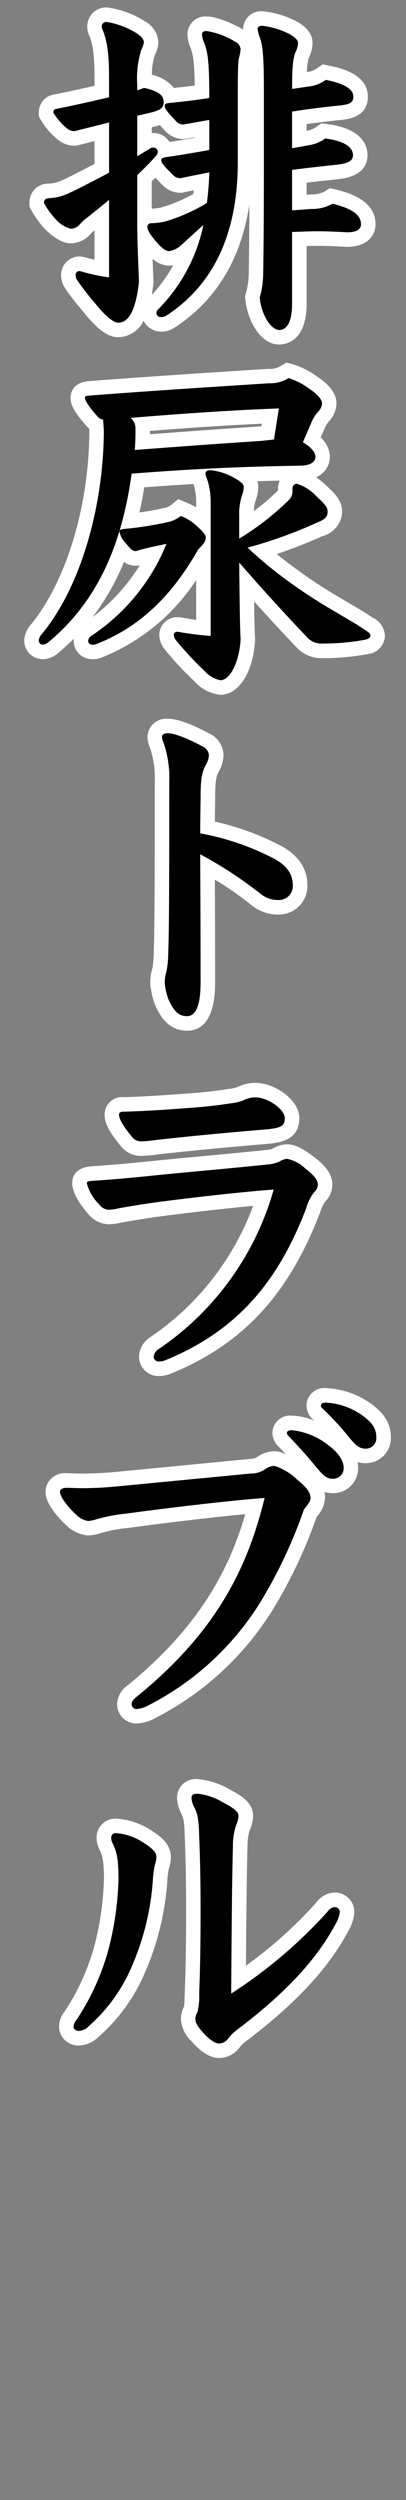 <svg id="レイヤー_1" data-name="レイヤー 1" xmlns="http://www.w3.org/2000/svg" viewBox="0 0 56 344"><rect x="0" y="0" width="56" height="344" fill="#808080" stroke="none"/><defs><style>.cls-1{fill:#fff;}</style></defs><path d="M38.515,46.407c-1.718,0-3.405-2.458-3.683-5.369l-.019-.191.054-.185a11.263,11.263,0,0,0,.44-2.935c.095-5.961.095-12.265.095-17.33V12.572c0-4.761-.153-6.06-.476-7.029-.049-.163-.095-.29-.137-.41a3.263,3.263,0,0,1-.25-1.106,1.486,1.486,0,0,1,1.624-1.48,12,12,0,0,1,4.28,1.28c.785.461,1.664,1.1,1.664,2.072a4,4,0,0,1-.459,1.73,11.64,11.64,0,0,0-.35,3.45l1.153-.168a3.9,3.9,0,0,0,1.927-.745l.35-.242.416.084c1.136.227,4.6.919,4.6,3.284,0,1.985-1.894,2.148-3.027,2.245-1.744.174-3.679.416-5.422.677V19.2l1.224-.221a4,4,0,0,0,1.767-.75l.316-.218.38.049c3.9.5,4.713,2.065,4.713,3.3,0,1.941-2.212,2.194-3.046,2.29l-.394.042c-1.462.158-3.2.346-4.96.565v3.612l1.568-.114a4.8,4.8,0,0,0,2.455-.561l.362-.235.419.1c2.017.489,4.7,1.414,4.7,3.805,0,.493-.211,2.1-2.92,2.1-1.736-.1-3.287-.144-4.08-.144-.611,0-1.522.028-2.505.061v8.876C41.291,45.8,39.552,46.407,38.515,46.407ZM16.289,45.4c-.367,0-1.485,0-3.849-2.915l-.752-.919a24.629,24.629,0,0,1-1.861-2.44,2.25,2.25,0,0,1-.394-1.254,1.519,1.519,0,0,1,1.528-1.577h.1l.336.068c.771.2,1.838.471,2.645.641V29.614l-1.2.969a6.686,6.686,0,0,0-1.022.881,2.788,2.788,0,0,1-2.055,1.022c-1.15,0-2.61-1.426-2.772-1.589a11.85,11.85,0,0,1-1.808-2.5l-.117-.219v-.248c0-.685.29-1.53,1.668-1.667,1.249-.084,1.8-.278,3.965-1.384q1.625-.811,3.344-1.726V18.136q-.771.195-1.527.381c-.677.168-1.34.332-1.976.5l-.123.032h-.127a2.556,2.556,0,0,1-1.638-.571l-.087-.07A9.028,9.028,0,0,1,6.488,15.99l-.128-.228V15.5A1.454,1.454,0,0,1,7.6,13.992c2.409-.473,4.722-1,6.445-1.4V10.7c0-3.52-.315-5-.788-6.146a2.119,2.119,0,0,1-.22-.91A1.612,1.612,0,0,1,14.705,2.02a11.815,11.815,0,0,1,4.717,1.743c1.176.782,1.42,1.541,1.42,2.041a3.087,3.087,0,0,1-.367,1.288l-.057.127a11.147,11.147,0,0,0-.484,3.858l.177.04c1.33.3,2.822.808,3.306,2.046l.055,0c1.393-.144,2.89-.3,4.392-.529-.02-4.068-.2-5.266-.648-6.413A4.454,4.454,0,0,1,26.858,4.8a1.463,1.463,0,0,1,1.624-1.527,11.431,11.431,0,0,1,4.475,1.616,2.161,2.161,0,0,1,1.23,1.88,5.637,5.637,0,0,1-.223,1.348,32.913,32.913,0,0,0-.161,4.8v9.409c0,10.094-3.448,17.465-10.246,21.911a2.282,2.282,0,0,1-1.316.4A1.588,1.588,0,0,1,20.569,43.1a1.792,1.792,0,0,1,.582-1.284,22.055,22.055,0,0,0,4.957-7.749l-.5.46A4.109,4.109,0,0,1,23.3,35.558c-.789,0-1.6-.555-2.641-1.8-.263-.313-.5-.61-.7-.9.04,1.722.109,3.445.168,4.926l.041,1.031-.009.076C19.846,41.687,19.1,45.4,16.289,45.4ZM19.93,30a1.479,1.479,0,0,1,.872-.284,9.222,9.222,0,0,0,1.692-.2,23.564,23.564,0,0,0,5.108-2.2c.088-.734.157-1.519.207-2.37l-.579.114c-.719.143-1.432.284-2.131.439l-.108.024h-.109a2.438,2.438,0,0,1-1.763-.773A11.063,11.063,0,0,1,21.5,22.944q-.714.752-1.574,1.578Zm1.208-10.7a1.612,1.612,0,0,1,1.6,1.331l.184-.026c1.744-.244,3.37-.525,4.94-.806V17.693c-.211.037-.422.076-.633.114-.6.108-1.206.216-1.809.313l-.078.013h-.08a2.413,2.413,0,0,1-1.815-.878c-.48-.516-.843-.906-1.108-1.236a5.763,5.763,0,0,1-1.362.455l-1.051.25v3.008l.133-.079A1.9,1.9,0,0,1,21.138,19.3Z"/><path class="cls-1" d="M14.705,3.02A11.181,11.181,0,0,1,18.881,4.6c.576.383.961.815.961,1.2a2.733,2.733,0,0,1-.337,1.008,13.122,13.122,0,0,0-.575,4.9v.72l.96-.336c2.112.48,2.687,1.1,2.687,1.969,0,.719-.384,1.1-1.823,1.439l-1.824.433V21.5c.575-.336,1.1-.672,1.679-1.008a.9.9,0,0,1,.529-.192.6.6,0,0,1,.624.576.934.934,0,0,1-.288.624c-.817.912-1.681,1.776-2.544,2.592v6.193c0,2.88.143,6.048.239,8.5-.48,4.225-1.536,5.617-2.88,5.617-.576,0-1.632-.768-3.072-2.545a37.966,37.966,0,0,1-2.544-3.264,1.258,1.258,0,0,1-.24-.719.518.518,0,0,1,.528-.577l.239.048a24.2,24.2,0,0,0,3.841.816V27.5c-.912.769-1.824,1.489-2.832,2.3a7.826,7.826,0,0,0-1.152,1.008,1.731,1.731,0,0,1-1.3.672A4.264,4.264,0,0,1,7.7,30.19a10.983,10.983,0,0,1-1.632-2.256c0-.529.289-.624.768-.672,1.44-.1,2.16-.385,4.32-1.489q1.872-.936,3.889-2.016V16.845c-1.632.431-3.265.816-4.753,1.2a1.583,1.583,0,0,1-1.056-.384A8.071,8.071,0,0,1,7.36,15.5a.46.46,0,0,1,.432-.527c2.688-.529,5.185-1.105,7.249-1.585V10.7c0-3.408-.288-5.137-.864-6.529a1.248,1.248,0,0,1-.144-.527.615.615,0,0,1,.672-.624m21.458.527A11.161,11.161,0,0,1,39.955,4.7c.816.48,1.152.863,1.152,1.2a3.138,3.138,0,0,1-.383,1.345c-.337.96-.433,2.112-.433,4.992l2.3-.336a4.9,4.9,0,0,0,2.351-.912c3.12.624,3.793,1.536,3.793,2.3,0,.816-.432,1.1-2.112,1.249-1.92.191-4.225.48-6.337.815V20.4l2.4-.432a5.04,5.04,0,0,0,2.161-.912c3.024.384,3.839,1.392,3.839,2.3,0,.672-.479,1.1-2.16,1.3-1.775.192-4.032.432-6.24.72v5.568l2.641-.191a5.611,5.611,0,0,0,2.927-.721c2.977.721,3.937,1.68,3.937,2.833,0,.672-.576,1.1-1.92,1.1-1.633-.1-3.217-.144-4.08-.144-.817,0-2.16.048-3.505.1v9.841c0,2.88-.912,3.648-1.776,3.648-1.056,0-2.449-1.968-2.688-4.464a12.333,12.333,0,0,0,.48-3.216c.095-5.953.095-12.338.095-17.33V12.572c0-4.752-.143-6.192-.527-7.344a5.1,5.1,0,0,1-.336-1.2c0-.336.239-.48.624-.48m-7.681.721a10.608,10.608,0,0,1,3.985,1.488,1.216,1.216,0,0,1,.72,1.008,4.8,4.8,0,0,1-.193,1.1c-.1.288-.191.912-.191,5.04v9.409c0,10.129-3.553,16.994-9.793,21.074a1.3,1.3,0,0,1-.769.24.608.608,0,0,1-.672-.528.83.83,0,0,1,.288-.576A23.1,23.1,0,0,0,28.05,30.958c-1.008.912-2.064,1.872-3.12,2.832a3.133,3.133,0,0,1-1.632.768c-.336,0-.912-.288-1.872-1.44-.769-.912-1.1-1.488-1.1-1.92a.482.482,0,0,1,.481-.48,9.983,9.983,0,0,0,1.968-.24,24.637,24.637,0,0,0,5.76-2.544,41.74,41.74,0,0,0,.336-4.225c-1.344.288-2.688.528-3.984.816a1.433,1.433,0,0,1-1.056-.48c-1.3-1.3-1.585-1.632-1.585-2.016,0-.192.1-.336.817-.432,2.064-.288,3.936-.624,5.808-.96V16.509c-1.2.192-2.4.431-3.6.624A1.416,1.416,0,0,1,24.21,16.6c-1.248-1.344-1.488-1.631-1.488-2.063,0-.193.095-.337.816-.385,1.872-.192,3.6-.384,5.328-.672,0-4.944-.192-6.288-.72-7.632A3.5,3.5,0,0,1,27.858,4.8c0-.432.24-.527.624-.527M14.705,1.02a2.62,2.62,0,0,0-2.672,2.624,3.186,3.186,0,0,0,.316,1.341c.362.893.692,2.226.692,5.715v1.1c-1.605.368-3.588.81-5.635,1.212A2.456,2.456,0,0,0,5.36,15.5v.524l.257.456a9.986,9.986,0,0,0,2.277,2.667l.084.075.091.065a3.559,3.559,0,0,0,2.219.758h.254l.246-.064c.633-.163,1.292-.326,1.967-.494l.286-.071v3.139c-.953.5-1.886.981-2.783,1.43C8.109,25.083,7.7,25.2,6.7,25.266l-.033,0-.033,0a2.574,2.574,0,0,0-2.569,2.662v.5l.233.439A12.775,12.775,0,0,0,6.282,31.6c.442.442,2,1.882,3.479,1.882a3.726,3.726,0,0,0,2.709-1.257l.055-.055.051-.059a3.683,3.683,0,0,1,.465-.423v4.053c-.5-.124-.993-.25-1.343-.34l-.052-.013-.054-.011-.239-.048-.194-.039h-.2a2.525,2.525,0,0,0-2.528,2.577,3.242,3.242,0,0,0,.561,1.806A25.77,25.77,0,0,0,10.915,42.2c.227.276.475.578.75.916,1.84,2.27,3.267,3.283,4.624,3.283A3.914,3.914,0,0,0,19.8,44.125a2.684,2.684,0,0,0,2.443,1.506,3.288,3.288,0,0,0,1.879-.577c5.7-3.728,9.146-9.414,10.273-16.941-.011,3.135-.035,6.409-.086,9.581a10.422,10.422,0,0,1-.4,2.686l-.108.37.036.384c.3,3.083,2.127,6.273,4.679,6.273.886,0,3.776-.407,3.776-5.648V33.851c.591-.017,1.118-.029,1.505-.029.778,0,2.306.043,3.963.14l.058,0h.059c2.893,0,3.92-1.672,3.92-3.1,0-3.454-4.114-4.449-5.466-4.777l-.838-.2-.723.47a3.856,3.856,0,0,1-1.907.4h-.02l-.055,0-.5.036V25.139c1.45-.173,2.865-.326,4.069-.456l.386-.041c1.807-.207,3.945-.943,3.945-3.285,0-1.336-.726-3.671-5.587-4.288l-.761-.1-.63.436A3.064,3.064,0,0,1,42.3,18l-.009,0v-.926c1.492-.21,3.076-.4,4.536-.548,1.05-.09,3.913-.336,3.913-3.239,0-3.185-4.065-4-5.4-4.265l-.832-.166-.7.482a2.911,2.911,0,0,1-1.481.575A7.681,7.681,0,0,1,42.579,8a4.883,4.883,0,0,0,.528-2.1c0-1.666-1.553-2.58-2.138-2.923a12.866,12.866,0,0,0-4.806-1.429,2.47,2.47,0,0,0-2.624,2.48v.04l-.044-.026-.023-.015-.024-.013c-.728-.41-3.237-1.745-4.966-1.745A2.467,2.467,0,0,0,25.858,4.8a5.265,5.265,0,0,0,.436,1.811c.348.9.521,1.92.562,5.157-.969.13-1.934.238-2.872.336a5.35,5.35,0,0,0-3.03-1.807,8.555,8.555,0,0,1,.394-2.7l.039-.085a3.982,3.982,0,0,0,.455-1.7A3.465,3.465,0,0,0,19.99,2.939,12.7,12.7,0,0,0,14.705,1.02ZM20.93,17.514l.285-.067c.214-.05.511-.12.842-.23.2.221.42.46.666.725a3.407,3.407,0,0,0,2.543,1.191h.159l.157-.025q.642-.1,1.284-.22v.074c-1.123.2-2.28.392-3.491.569a2.637,2.637,0,0,0-2.237-1.23c-.07,0-.139,0-.208.008v-.8Zm0,7.432q.255-.249.5-.492c.279.3.607.629.984,1.006a3.4,3.4,0,0,0,2.47,1.065H25.1l.215-.047c.461-.1.928-.2,1.4-.293-.015.173-.032.343-.049.51a22.186,22.186,0,0,1-4.452,1.861,9.148,9.148,0,0,1-1.284.159V24.946Zm.01,15.631c.11-.631.172-1.183.216-1.569l.017-.152-.006-.152-.038-.957c-.027-.674-.056-1.4-.083-2.149a3.529,3.529,0,0,0,2.252.96,3.1,3.1,0,0,0,.6-.059,21.89,21.89,0,0,1-2.953,4.078Z"/><path d="M30.4,94.6a4.818,4.818,0,0,1-2.843-1.519,46.956,46.956,0,0,1-4.09-4.388,2.388,2.388,0,0,1-.5-1.334A1.449,1.449,0,0,1,24.5,85.927a4.856,4.856,0,0,1,.773.106c.577.1,1.546.275,2.788.392V76.34c-3.77,6.591-8.478,10.91-14.385,13.2a1.952,1.952,0,0,1-.889.163,1.526,1.526,0,0,1-1.624-1.528,1.863,1.863,0,0,1,.9-1.534,27.081,27.081,0,0,0,9.215-10.429c-.769.168-1.51.346-2.232.578l-.148.048h-.158a2.657,2.657,0,0,1-2.033-1.3A30.721,30.721,0,0,1,7.376,89.088,2.3,2.3,0,0,1,5.92,89.7a1.559,1.559,0,0,1-1.576-1.576,2.4,2.4,0,0,1,.5-1.321l.066-.09c5.108-6.094,8.408-16.9,8.408-27.535l-.05-.734a2.5,2.5,0,0,1-.622-.536c-1.92-2.151-1.92-2.849-1.92-3.147,0-1.2,1.122-1.286,1.6-1.326,8.958-.682,16.983-1.194,23.432-1.605l1.3-.083a3.767,3.767,0,0,0,2.251-.587l.343-.2.387.091a10.518,10.518,0,0,1,3.191,1.621c.821.535,2.188,1.606,2.188,2.809a2.74,2.74,0,0,1-.868,1.907,4.959,4.959,0,0,0-.8,1.41l-.725,1.682a3.13,3.13,0,0,1,1.477,2.346c0,1.087-.83,2.248-3.16,2.248-2.766.046-5.359.113-7.894.206a2.18,2.18,0,0,1,1.164,1.77,4.023,4.023,0,0,1-.242,1.276,7.43,7.43,0,0,0-.382,2.709v1.218a31.461,31.461,0,0,0,5.2-4.221c.1-.1.147-.192.147-.6,0-1.73,1.243-1.865,1.624-1.865,1.254,0,3.2,1.829,3.28,1.906,1.38,1.282,1.945,1.908,1.945,2.935,0,1.475-1.07,2.026-2.166,2.464a65.268,65.268,0,0,1-7.87,2.953,60.024,60.024,0,0,0,5.386,4.182c1.409,1.006,3.291,2.2,5.3,3.36.438.263.849.5,1.245.737.946.556,1.84,1.081,2.61,1.607l.094.062c.756.5,1.3.867,1.3,1.676,0,.286-.109,1.242-1.5,1.552a32.419,32.419,0,0,1-6.027.552,3.656,3.656,0,0,1-3.01-1.253c-2.368-2.479-4.94-5.28-7.532-8.2.041,4.09.087,6.71.164,7.813l0,.064,0,.063C33.957,91.842,32.367,94.6,30.4,94.6ZM25.311,70.065A7.628,7.628,0,0,1,27.7,71.533c.127.112.246.22.359.325V68.781a9.79,9.79,0,0,0-.263-1.936,4.58,4.58,0,0,0-.215-.681c-.08-.214-.153-.418-.2-.6-2.695.147-5.43.331-8.344.555A55.124,55.124,0,0,1,17.9,71.689a41.716,41.716,0,0,0,4.937-.81,3.2,3.2,0,0,0,1.457-.658l.463-.386ZM19.628,58.373a3.381,3.381,0,0,1,.061.664c0,.457,0,1.07-.029,1.8C25.931,60.356,31,60,35.953,59.671l.973-.106.364-2.315C32.2,57.459,26.52,57.82,19.628,58.373Z"/><path class="cls-1" d="M39.812,52.028a9.625,9.625,0,0,1,2.879,1.488c1.1.72,1.729,1.488,1.729,1.968a1.761,1.761,0,0,1-.576,1.2,5.785,5.785,0,0,0-1.009,1.728l-1.056,2.448c1.1.624,1.729,1.392,1.729,1.968,0,.816-.817,1.248-2.16,1.248-8.642.144-15.266.48-23.187,1.1-1.2,8.5-3.984,16.945-11.425,23.138a1.4,1.4,0,0,1-.816.384.555.555,0,0,1-.576-.576,1.508,1.508,0,0,1,.336-.768c5.713-6.817,8.641-18.338,8.641-28.178l-.1-1.441a1.231,1.231,0,0,1-.816-.48c-1.2-1.343-1.68-2.16-1.68-2.5,0-.288.192-.288.768-.336,9.456-.72,17.857-1.248,24.626-1.68a4.719,4.719,0,0,0,2.689-.72M38.467,56.2c-6.529.24-13.442.72-20.449,1.3a1.93,1.93,0,0,1,.671,1.537c0,.671,0,1.68-.1,2.88,6.913-.528,12.289-.912,17.426-1.248l1.776-.192.672-4.273M29.01,64.7a8,8,0,0,1,3.36,1.1c.912.48,1.248.864,1.248,1.248a3.132,3.132,0,0,1-.191.96,8.415,8.415,0,0,0-.433,3.025V74.11a37.061,37.061,0,0,0,6.913-5.377,1.648,1.648,0,0,0,.432-1.3c0-.625.192-.865.624-.865a6.085,6.085,0,0,1,2.593,1.633c1.343,1.248,1.632,1.631,1.632,2.208,0,.72-.336,1.056-1.537,1.536a61.943,61.943,0,0,1-9.505,3.408,57.862,57.862,0,0,0,6.817,5.473c1.345.96,3.217,2.16,5.377,3.408,1.44.864,2.736,1.584,3.792,2.3.721.48.96.624.96.912s-.288.48-.72.576a31.468,31.468,0,0,1-5.809.528,2.685,2.685,0,0,1-2.3-.96c-3.072-3.216-6.289-6.768-9.266-10.177.049,5.377.1,9.169.193,10.561C32.994,91.2,31.7,93.6,30.4,93.6a3.945,3.945,0,0,1-2.16-1.248,45.487,45.487,0,0,1-3.984-4.273,1.391,1.391,0,0,1-.288-.72c0-.24.192-.432.528-.432a43.555,43.555,0,0,0,4.561.576V68.781a10.715,10.715,0,0,0-.288-2.16c-.1-.48-.336-.96-.433-1.344,0-.336.144-.576.672-.576M24.93,70.99a6.618,6.618,0,0,1,2.112,1.3c.864.768,1.344,1.3,1.344,1.68,0,.432-.288.912-1.056,1.632-3.408,6.048-7.825,10.609-14.018,13.009a1.12,1.12,0,0,1-.527.1c-.432,0-.624-.24-.624-.528a.925.925,0,0,1,.48-.72A27.623,27.623,0,0,0,22.962,74.83c-1.536.336-2.881.576-4.225,1.008-.48,0-.816-.384-1.392-1.1a3.05,3.05,0,0,1-.864-1.584c0-.24.192-.336.768-.384a46.2,46.2,0,0,0,5.809-.912,4.182,4.182,0,0,0,1.872-.864M39.5,49.9l-.687.4a2.881,2.881,0,0,1-1.819.455l-1.293.083c-6.451.411-14.479.923-23.352,1.6l-.1.008c-2.274.185-2.519,1.686-2.519,2.322,0,.716.265,1.675,2.188,3.829a3.736,3.736,0,0,0,.386.389l.018.265C12.308,69.638,9.1,80.162,4.147,86.074l-.072.085-.061.093a3.362,3.362,0,0,0-.67,1.875A2.548,2.548,0,0,0,5.92,90.7a3.27,3.27,0,0,0,2.1-.846q1.153-.962,2.163-1.981a2.585,2.585,0,0,0-.018.3A2.521,2.521,0,0,0,12.785,90.7a3.108,3.108,0,0,0,1.314-.256,27.908,27.908,0,0,0,12.96-10.634v5.492c-.686-.091-1.236-.189-1.614-.256a5.387,5.387,0,0,0-.947-.122,2.455,2.455,0,0,0-2.528,2.432A3.265,3.265,0,0,0,22.6,89.19l.04.06.044.057a45.776,45.776,0,0,0,4.173,4.483A5.49,5.49,0,0,0,30.4,95.6c2.551,0,4.517-3.083,4.781-7.5l.008-.128-.009-.128c-.058-.845-.1-2.75-.131-5.089,1.99,2.209,3.94,4.315,5.762,6.224a4.653,4.653,0,0,0,3.75,1.578A33.31,33.31,0,0,0,50.744,90l.032-.006.031-.007a2.611,2.611,0,0,0,2.285-2.528,2.963,2.963,0,0,0-1.749-2.508l-.1-.069c-.78-.532-1.687-1.065-2.648-1.63-.393-.231-.8-.472-1.223-.724C45.356,81.36,43.5,80.187,42.125,79.2c-1.413-1-2.669-1.918-3.948-2.965,2.02-.673,4.066-1.475,6.252-2.445a3.634,3.634,0,0,0,2.759-3.379c0-1.565-1-2.5-2.271-3.674A12.373,12.373,0,0,0,43.6,65.662a3.051,3.051,0,0,0,1.9-2.833,3.712,3.712,0,0,0-1.268-2.624l.432-1a4.072,4.072,0,0,1,.644-1.164,3.71,3.71,0,0,0,1.1-2.556c0-1.59-1.434-2.859-2.636-3.643a11.209,11.209,0,0,0-3.514-1.76L39.5,49.9ZM20.689,59.292c5.9-.466,10.907-.787,15.423-.99l-.055.351-.212.023c-4.652.3-9.4.642-15.158,1.076,0-.164,0-.318,0-.46Zm14.8,6.923q1.52-.047,3.088-.083a3.443,3.443,0,0,0-.235,1.306v.038a27.713,27.713,0,0,1-3.326,2.844,5.55,5.55,0,0,1,.311-1.673,5.053,5.053,0,0,0,.294-1.594,2.653,2.653,0,0,0-.132-.838ZM19.9,67.053c2.345-.176,4.578-.326,6.777-.452a3.369,3.369,0,0,1,.134.415l.005.027.006.026a8.733,8.733,0,0,1,.238,1.712v1.032a9.7,9.7,0,0,0-1.368-.673l-1.115-.459-.926.772a2.182,2.182,0,0,1-1.012.445c-1.183.273-2.267.462-3.411.618.274-1.2.492-2.362.672-3.463ZM12.773,84.905A33.255,33.255,0,0,0,17.1,77.322a2.815,2.815,0,0,0,1.64.516h.314l.237-.076a26.393,26.393,0,0,1-6.515,7.143Z"/><path d="M25.794,140.823c-1.959,0-2.874-1.519-3.511-3.006a10.021,10.021,0,0,1-.557-2.463A6.154,6.154,0,0,1,22,133.4a14.159,14.159,0,0,0,.2-2.1l.006-.126c.1-2.712.143-6.763.143-23.567a14.053,14.053,0,0,0-.727-5.092l-.042-.1a2.7,2.7,0,0,1-.239-1.048,1.606,1.606,0,0,1,1.767-1.48c1.394,0,3.611,1.03,5.225,1.894a2.422,2.422,0,0,1,1.488,2.131,3.806,3.806,0,0,1-.488,1.693c-.376.71-.664,1.253-.664,4.019,0,.385-.008.915-.017,1.555-.01.756-.024,1.668-.029,2.671a36.339,36.339,0,0,1,9.8,3.492c2.025,1.157,2.964,2.592,2.964,4.523a2.918,2.918,0,0,1-3.064,2.968,4.7,4.7,0,0,1-3.008-1.069,50.67,50.67,0,0,0-6.694-4.5c0,.73.007,1.5.012,2.377.013,2.794.033,6.649.033,13.569C28.666,138.937,27.7,140.823,25.794,140.823Z"/><path class="cls-1" d="M23.105,100.892c1.2,0,3.409,1.056,4.753,1.776a1.475,1.475,0,0,1,.96,1.249,2.934,2.934,0,0,1-.383,1.248c-.433.815-.769,1.487-.769,4.464,0,.96-.048,2.832-.048,5.04a35.91,35.91,0,0,1,10.32,3.553c1.681.96,2.449,2.064,2.449,3.648a1.916,1.916,0,0,1-2.064,1.968,3.7,3.7,0,0,1-2.4-.864,57.222,57.222,0,0,0-8.305-5.425c0,3.5.048,6.817.048,17.666,0,3.5-.816,4.608-1.872,4.608-1.152,0-1.872-.719-2.592-2.4a8.907,8.907,0,0,1-.48-2.16,5.084,5.084,0,0,1,.24-1.584,13.589,13.589,0,0,0,.24-2.449c.1-2.64.144-6.384.144-23.617a15.013,15.013,0,0,0-.769-5.377,2.38,2.38,0,0,1-.239-.864c0-.24.288-.48.767-.48m0-2a2.607,2.607,0,0,0-2.767,2.48,3.649,3.649,0,0,0,.306,1.407l.037.1a12.991,12.991,0,0,1,.665,4.735c0,16.788-.044,20.832-.143,23.545l0,.1a17.583,17.583,0,0,1-.146,1.832,7.167,7.167,0,0,0-.33,2.175v.091l.008.09a10.982,10.982,0,0,0,.6,2.682l.016.043.018.042c.423.988,1.547,3.612,4.43,3.612,1.766,0,3.872-1.146,3.872-6.608,0-6.922-.019-10.767-.034-13.574q0-.315,0-.613a45.563,45.563,0,0,1,5.038,3.5l.02.017.021.016a5.706,5.706,0,0,0,3.615,1.275,3.929,3.929,0,0,0,4.064-3.968c0-2.3-1.131-4.057-3.457-5.385a36.6,36.6,0,0,0-9.3-3.429c.006-.685.015-1.312.023-1.858.009-.645.017-1.181.017-1.569,0-2.518.225-2.941.536-3.528l.012-.022.011-.023a4.77,4.77,0,0,0,.593-2.139,3.394,3.394,0,0,0-2.038-3.024c-2.484-1.328-4.393-2-5.675-2Z"/><path d="M21.905,188.343a1.68,1.68,0,0,1-1.719-1.624,2.352,2.352,0,0,1,1.13-1.912A38.432,38.432,0,0,0,36.37,164.792c-4.016.343-9.327.933-14.863,1.653-1.7.243-4.036.627-4.983.807a7.109,7.109,0,0,1-1.579.209,2.729,2.729,0,0,1-1.988-1.047c-.605-.687-1.988-2.389-1.988-3.6s1.214-1.294,1.8-1.334c2.842-.189,4.313-.326,7.794-.669,2.37-.246,4.9-.482,7.478-.722,2.942-.275,5.943-.554,8.835-.861a3.573,3.573,0,0,0,1.209-.287,3.331,3.331,0,0,1,1.489-.487c.808,0,1.722.449,3.154,1.551,1.1.858,2.119,1.812,2.119,3a2.344,2.344,0,0,1-.709,1.637l-.076.088a5.772,5.772,0,0,0-.857,1.8l-.057.152c-4.2,10.852-10.3,17.436-19.8,21.351A3.32,3.32,0,0,1,21.905,188.343Zm-2.4-30.29a2.512,2.512,0,0,1-2.039-.955c-1.805-2.164-2.033-3.109-2.033-3.694,0-.43.163-1.432,1.672-1.432,3.092-.088,5.461-.261,8.461-.479l.636-.046c2.579-.184,4.138-.415,5.39-.6l.1-.016a6.359,6.359,0,0,0,1.475-.331,4.53,4.53,0,0,1,2.08-.5c2.1,0,5.032,1.932,5.032,3.832,0,2.256-1.938,2.429-3.647,2.581-5.906.5-10.382.925-14.523,1.389l-.552.065A19.294,19.294,0,0,1,19.505,158.053Z"/><path class="cls-1" d="M35.251,151c1.728,0,4.032,1.681,4.032,2.832s-.576,1.393-2.736,1.584c-5.137.433-9.841.865-14.545,1.392-1.248.145-1.969.241-2.5.241a1.541,1.541,0,0,1-1.3-.624c-1.2-1.44-1.776-2.449-1.776-3.025,0-.336.144-.432.672-.432,3.361-.1,5.857-.287,9.169-.528,2.688-.192,4.272-.432,5.569-.624a7.253,7.253,0,0,0,1.679-.384A3.692,3.692,0,0,1,35.251,151m4.32,8.449a5.066,5.066,0,0,1,2.544,1.344c.864.672,1.729,1.44,1.729,2.208a1.5,1.5,0,0,1-.529,1.057,6.892,6.892,0,0,0-1.1,2.255c-3.6,9.313-8.881,16.514-19.249,20.787a2.445,2.445,0,0,1-1.057.239.682.682,0,0,1-.719-.624,1.428,1.428,0,0,1,.719-1.1,39.423,39.423,0,0,0,15.842-21.938c-4.417.336-10.465,1.009-16.369,1.777-1.681.239-4.033.624-5.041.816a6.209,6.209,0,0,1-1.392.191,1.715,1.715,0,0,1-1.248-.719,6.266,6.266,0,0,1-1.728-2.929c0-.24.143-.288.864-.336,2.88-.192,4.416-.336,7.824-.672,5.089-.528,10.9-1.008,16.322-1.584a4.306,4.306,0,0,0,1.632-.432,2.3,2.3,0,0,1,.96-.336M35.251,149a5.576,5.576,0,0,0-2.494.583,5.861,5.861,0,0,1-1.211.255l-.1.015c-1.235.183-2.773.411-5.313.592l-.639.047c-2.979.217-5.334.388-8.42.476a2.389,2.389,0,0,0-2.64,2.432c0,1.134.67,2.421,2.24,4.305l.025.03.025.029a3.5,3.5,0,0,0,2.782,1.285,19.881,19.881,0,0,0,2.172-.189l.554-.065c4.124-.462,8.593-.89,14.484-1.386,1.714-.152,4.568-.405,4.568-3.577,0-2.488-3.4-4.832-6.032-4.832Zm4.32,8.449a4.161,4.161,0,0,0-1.98.616,3.4,3.4,0,0,1-.8.161c-2.911.308-5.931.59-8.851.862-2.629.245-5.112.477-7.494.724-3.458.341-4.924.477-7.751.665-2.257.152-2.731,1.352-2.731,2.332,0,1.422,1.211,3.1,2.227,4.25a3.759,3.759,0,0,0,2.749,1.4,8.154,8.154,0,0,0,1.811-.236c.891-.169,3.206-.549,4.9-.791,4.826-.628,9.491-1.157,13.264-1.509a37.455,37.455,0,0,1-14.143,18.036l-.026.018-.027.019a3.343,3.343,0,0,0-1.542,2.721,2.676,2.676,0,0,0,2.719,2.624,4.469,4.469,0,0,0,1.875-.413c9.743-4.031,16-10.785,20.3-21.892l.06-.154A6.112,6.112,0,0,1,44.8,165.4l.09-.1a3.343,3.343,0,0,0,.952-2.291c0-1.841-1.627-3.107-2.5-3.787-1.632-1.255-2.723-1.765-3.772-1.765Z"/><path d="M18.833,236.151a1.656,1.656,0,0,1-1.672-1.672,2.268,2.268,0,0,1,1-1.74c11.187-9.056,15-17.912,17.025-25.521-4.908.422-12.222,1.3-17.706,2.042a22.1,22.1,0,0,0-3.9.741,5.236,5.236,0,0,1-1.417.276,3.781,3.781,0,0,1-2.092-.913c-.3-.26-2.8-2.508-2.8-4.119,0-.736.6-1.528,1.913-1.528.275,0,.626.01,1,.022.41.012.852.026,1.253.026.5,0,2.51-.05,3.406-.14.534-.033,1.124-.09,6.773-.635l12.864-1.237c.991-.09,1.13-.16,1.509-.413a3.268,3.268,0,0,1,1.851-.648c.968,0,2.574,1.14,3.751,2.1,1.59,1.273,2.241,2.236,2.241,3.321a3.393,3.393,0,0,1-1.03,2.085,66.172,66.172,0,0,1-6.086,12.853,40.039,40.039,0,0,1-15.841,14.512A4.938,4.938,0,0,1,18.833,236.151Zm27.026-31.682c-1.366,0-2.1-.875-3.117-2.086-1.087-1.322-2.264-2.643-3.508-3.934a1.786,1.786,0,0,1-.663-1.269c0-.141.048-1.384,1.72-1.384a10.631,10.631,0,0,1,5.544,2.216c1.6,1.148,2.561,2.6,2.561,3.872A2.45,2.45,0,0,1,45.859,204.469Zm4.561-4.129c-1.375,0-2.185-.87-3.178-2.1a40.213,40.213,0,0,0-3.223-3.505,1.718,1.718,0,0,1-.744-1.3c0-.661.438-1.432,1.672-1.432a10.376,10.376,0,0,1,5.26,1.7c1.336.89,2.7,2.062,2.7,4A2.452,2.452,0,0,1,50.42,200.34Z"/><path class="cls-1" d="M44.947,193a9.437,9.437,0,0,1,4.7,1.536c1.584,1.056,2.256,1.968,2.256,3.168a1.454,1.454,0,0,1-1.488,1.632c-.864,0-1.392-.48-2.4-1.728a41.468,41.468,0,0,0-3.312-3.6c-.337-.288-.433-.432-.433-.576,0-.336.288-.432.672-.432M40.291,196.8a9.66,9.66,0,0,1,4.944,2.016c1.536,1.1,2.161,2.3,2.161,3.072a1.451,1.451,0,0,1-1.537,1.585c-.864,0-1.343-.529-2.351-1.729-1.105-1.344-2.3-2.688-3.553-3.984-.288-.288-.384-.432-.384-.576,0-.288.288-.384.72-.384m-2.448,4.9a7.962,7.962,0,0,1,3.12,1.872c1.44,1.153,1.872,1.873,1.872,2.545,0,.432-.288.816-.912,1.584a66.168,66.168,0,0,1-6.048,12.817,39.043,39.043,0,0,1-15.458,14.161,3.9,3.9,0,0,1-1.584.48.652.652,0,0,1-.672-.672c0-.288.145-.576.624-.96,11.089-8.977,15.361-17.81,17.714-27.41-5.185.384-13.825,1.44-19.154,2.16a23.247,23.247,0,0,0-4.033.768,4.458,4.458,0,0,1-1.151.24,2.847,2.847,0,0,1-1.44-.672c-1.2-1.056-2.449-2.592-2.449-3.36,0-.24.241-.528.913-.528.576,0,1.488.048,2.255.048.481,0,2.545-.048,3.505-.144.768-.048,1.632-.144,19.634-1.872a3.422,3.422,0,0,0,1.968-.577,2.272,2.272,0,0,1,1.3-.48M44.947,191a2.444,2.444,0,0,0-2.672,2.432,2.711,2.711,0,0,0,1.075,2.046,8.645,8.645,0,0,0-3.059-.686,2.449,2.449,0,0,0-2.72,2.384,2.8,2.8,0,0,0,.971,1.991q.463.481.918.973a3.385,3.385,0,0,0-1.617-.452,4.244,4.244,0,0,0-2.406.817c-.231.154-.267.177-1.039.248L21.52,202c-5.631.543-6.219.6-6.7.629l-.038,0-.037,0c-.849.085-2.831.134-3.306.134-.391,0-.823-.014-1.223-.026s-.748-.022-1.032-.022a2.642,2.642,0,0,0-2.913,2.528c0,1.958,2.394,4.216,3.127,4.861a4.842,4.842,0,0,0,2.762,1.171,6.18,6.18,0,0,0,1.73-.325,21.437,21.437,0,0,1,3.718-.7c4.962-.67,11.419-1.453,16.224-1.907-2.082,7.131-6.01,15.285-16.306,23.621a3.249,3.249,0,0,0-1.366,2.514,2.643,2.643,0,0,0,2.672,2.672,5.671,5.671,0,0,0,2.48-.691,41.022,41.022,0,0,0,16.246-14.871,66.739,66.739,0,0,0,6.127-12.9,4.055,4.055,0,0,0,1.149-2.584,3.6,3.6,0,0,0-.091-.807,3.645,3.645,0,0,0,1.115.167,3.445,3.445,0,0,0,3.537-3.585,3.642,3.642,0,0,0-.07-.7,3.814,3.814,0,0,0,1.094.155,3.445,3.445,0,0,0,3.488-3.632c0-2.424-1.681-3.856-3.147-4.832A11.454,11.454,0,0,0,44.947,191Z"/><path d="M30.258,282.183c-.933,0-1.995-.682-3.156-2.026a3.536,3.536,0,0,1-1.156-2.43,2.905,2.905,0,0,1,.394-1.312,10.058,10.058,0,0,0,.118-1.7l.017-.482c.129-3.217.191-6.878.191-11.2,0-3.921-.062-7.283-.191-10.278-.048-2.039-.141-2.853-.6-3.693a3.88,3.88,0,0,1-.458-1.679c0-.369.131-1.576,1.816-1.576a9.4,9.4,0,0,1,3.82,1.216c1.67.887,2.844,1.6,2.844,2.808a3.851,3.851,0,0,1-.375,1.607,7.9,7.9,0,0,0-.393,2.651c-.126,4.4-.179,11.806-.222,17.757l0,.566a62.029,62.029,0,0,0,11.483-9.99,2.3,2.3,0,0,1,1.808-1.013,1.693,1.693,0,0,1,1.673,1.671,4.725,4.725,0,0,1-.681,2.08c-2.6,4.956-7.108,9.806-13.782,14.848a5.606,5.606,0,0,0-1.138,1.087A2.635,2.635,0,0,1,30.258,282.183Zm-19.442-1.728a1.65,1.65,0,0,1-1.671-1.528,2.419,2.419,0,0,1,.616-1.6,32.44,32.44,0,0,0,4.318-9.667,41.63,41.63,0,0,0,1.258-9.038c0-2.627-.206-3.5-.669-4.464a2.667,2.667,0,0,1-.339-1.345A1.608,1.608,0,0,1,16,251.237a8.592,8.592,0,0,1,4.366,1.492c1.09.678,2.2,1.535,2.2,2.772a3.872,3.872,0,0,1-.2,1.207l-.03.111a10.171,10.171,0,0,0-.255,1.857,36.973,36.973,0,0,1-3.015,12.356,23.611,23.611,0,0,1-6.181,8.524A3.039,3.039,0,0,1,10.816,280.455Z"/><path class="cls-1" d="M27.234,246.812a8.468,8.468,0,0,1,3.361,1.1c1.536.815,2.3,1.343,2.3,1.919a2.905,2.905,0,0,1-.288,1.2,8.8,8.8,0,0,0-.479,3.024c-.145,5.04-.193,13.873-.24,20.257A65.625,65.625,0,0,0,45.14,263.085a1.4,1.4,0,0,1,1.055-.671.686.686,0,0,1,.673.671,4.025,4.025,0,0,1-.576,1.633c-2.5,4.752-6.817,9.457-13.489,14.5a6.758,6.758,0,0,0-1.345,1.3,1.63,1.63,0,0,1-1.2.672c-.624,0-1.487-.624-2.4-1.68-.72-.816-.912-1.248-.912-1.776a2,2,0,0,1,.288-.864,9.072,9.072,0,0,0,.24-2.592c.144-3.6.192-7.441.192-11.233,0-3.5-.048-6.961-.192-10.321-.048-2.065-.144-3.072-.72-4.129a2.853,2.853,0,0,1-.336-1.2c0-.432.24-.576.816-.576M16,252.237a7.9,7.9,0,0,1,3.841,1.344c1.391.864,1.727,1.44,1.727,1.92a3.312,3.312,0,0,1-.191,1.056,11.153,11.153,0,0,0-.288,2.064,35.8,35.8,0,0,1-2.929,12,22.7,22.7,0,0,1-5.9,8.161,2.07,2.07,0,0,1-1.441.672c-.288,0-.671-.24-.671-.528a1.426,1.426,0,0,1,.383-.96,33.18,33.18,0,0,0,4.513-10.033,42.855,42.855,0,0,0,1.3-9.313c0-2.592-.191-3.7-.768-4.9a1.733,1.733,0,0,1-.24-.913.61.61,0,0,1,.672-.575m11.233-7.425a2.555,2.555,0,0,0-2.816,2.576,4.78,4.78,0,0,0,.516,2.029l.03.066.034.063c.337.618.431,1.249.476,3.217.13,3.021.192,6.368.192,10.275,0,4.307-.062,7.955-.191,11.152l-.016.5c-.018.553-.038,1.175-.078,1.411a3.622,3.622,0,0,0-.435,1.629,4.513,4.513,0,0,0,1.413,3.1c1.365,1.58,2.645,2.356,3.9,2.356a3.609,3.609,0,0,0,2.8-1.471,4.816,4.816,0,0,1,.946-.9c6.8-5.135,11.4-10.1,14.06-15.166a5.721,5.721,0,0,0,.8-2.563,2.675,2.675,0,0,0-2.673-2.671,3.3,3.3,0,0,0-2.586,1.384,58.573,58.573,0,0,1-9.691,8.674c.042-5.673.1-12.295.212-16.354a8.382,8.382,0,0,1,.28-2.21l.02-.041.008-.017a4.891,4.891,0,0,0,.46-2.014c0-1.9-1.866-2.889-3.365-3.686a10.244,10.244,0,0,0-4.3-1.338ZM16,250.237a2.6,2.6,0,0,0-2.672,2.575,3.679,3.679,0,0,0,.452,1.809c.38.791.556,1.568.556,4a41.2,41.2,0,0,1-1.229,8.8,31.476,31.476,0,0,1-4.164,9.326,3.369,3.369,0,0,0-.8,2.182,2.643,2.643,0,0,0,2.671,2.528,4.011,4.011,0,0,0,2.742-1.153,24.572,24.572,0,0,0,6.425-8.854,38.007,38.007,0,0,0,3.1-12.681,9.322,9.322,0,0,1,.233-1.722l.02-.074a4.848,4.848,0,0,0,.231-1.47c0-1.737-1.428-2.847-2.672-3.619a9.932,9.932,0,0,0-4.9-1.645Z"/></svg>